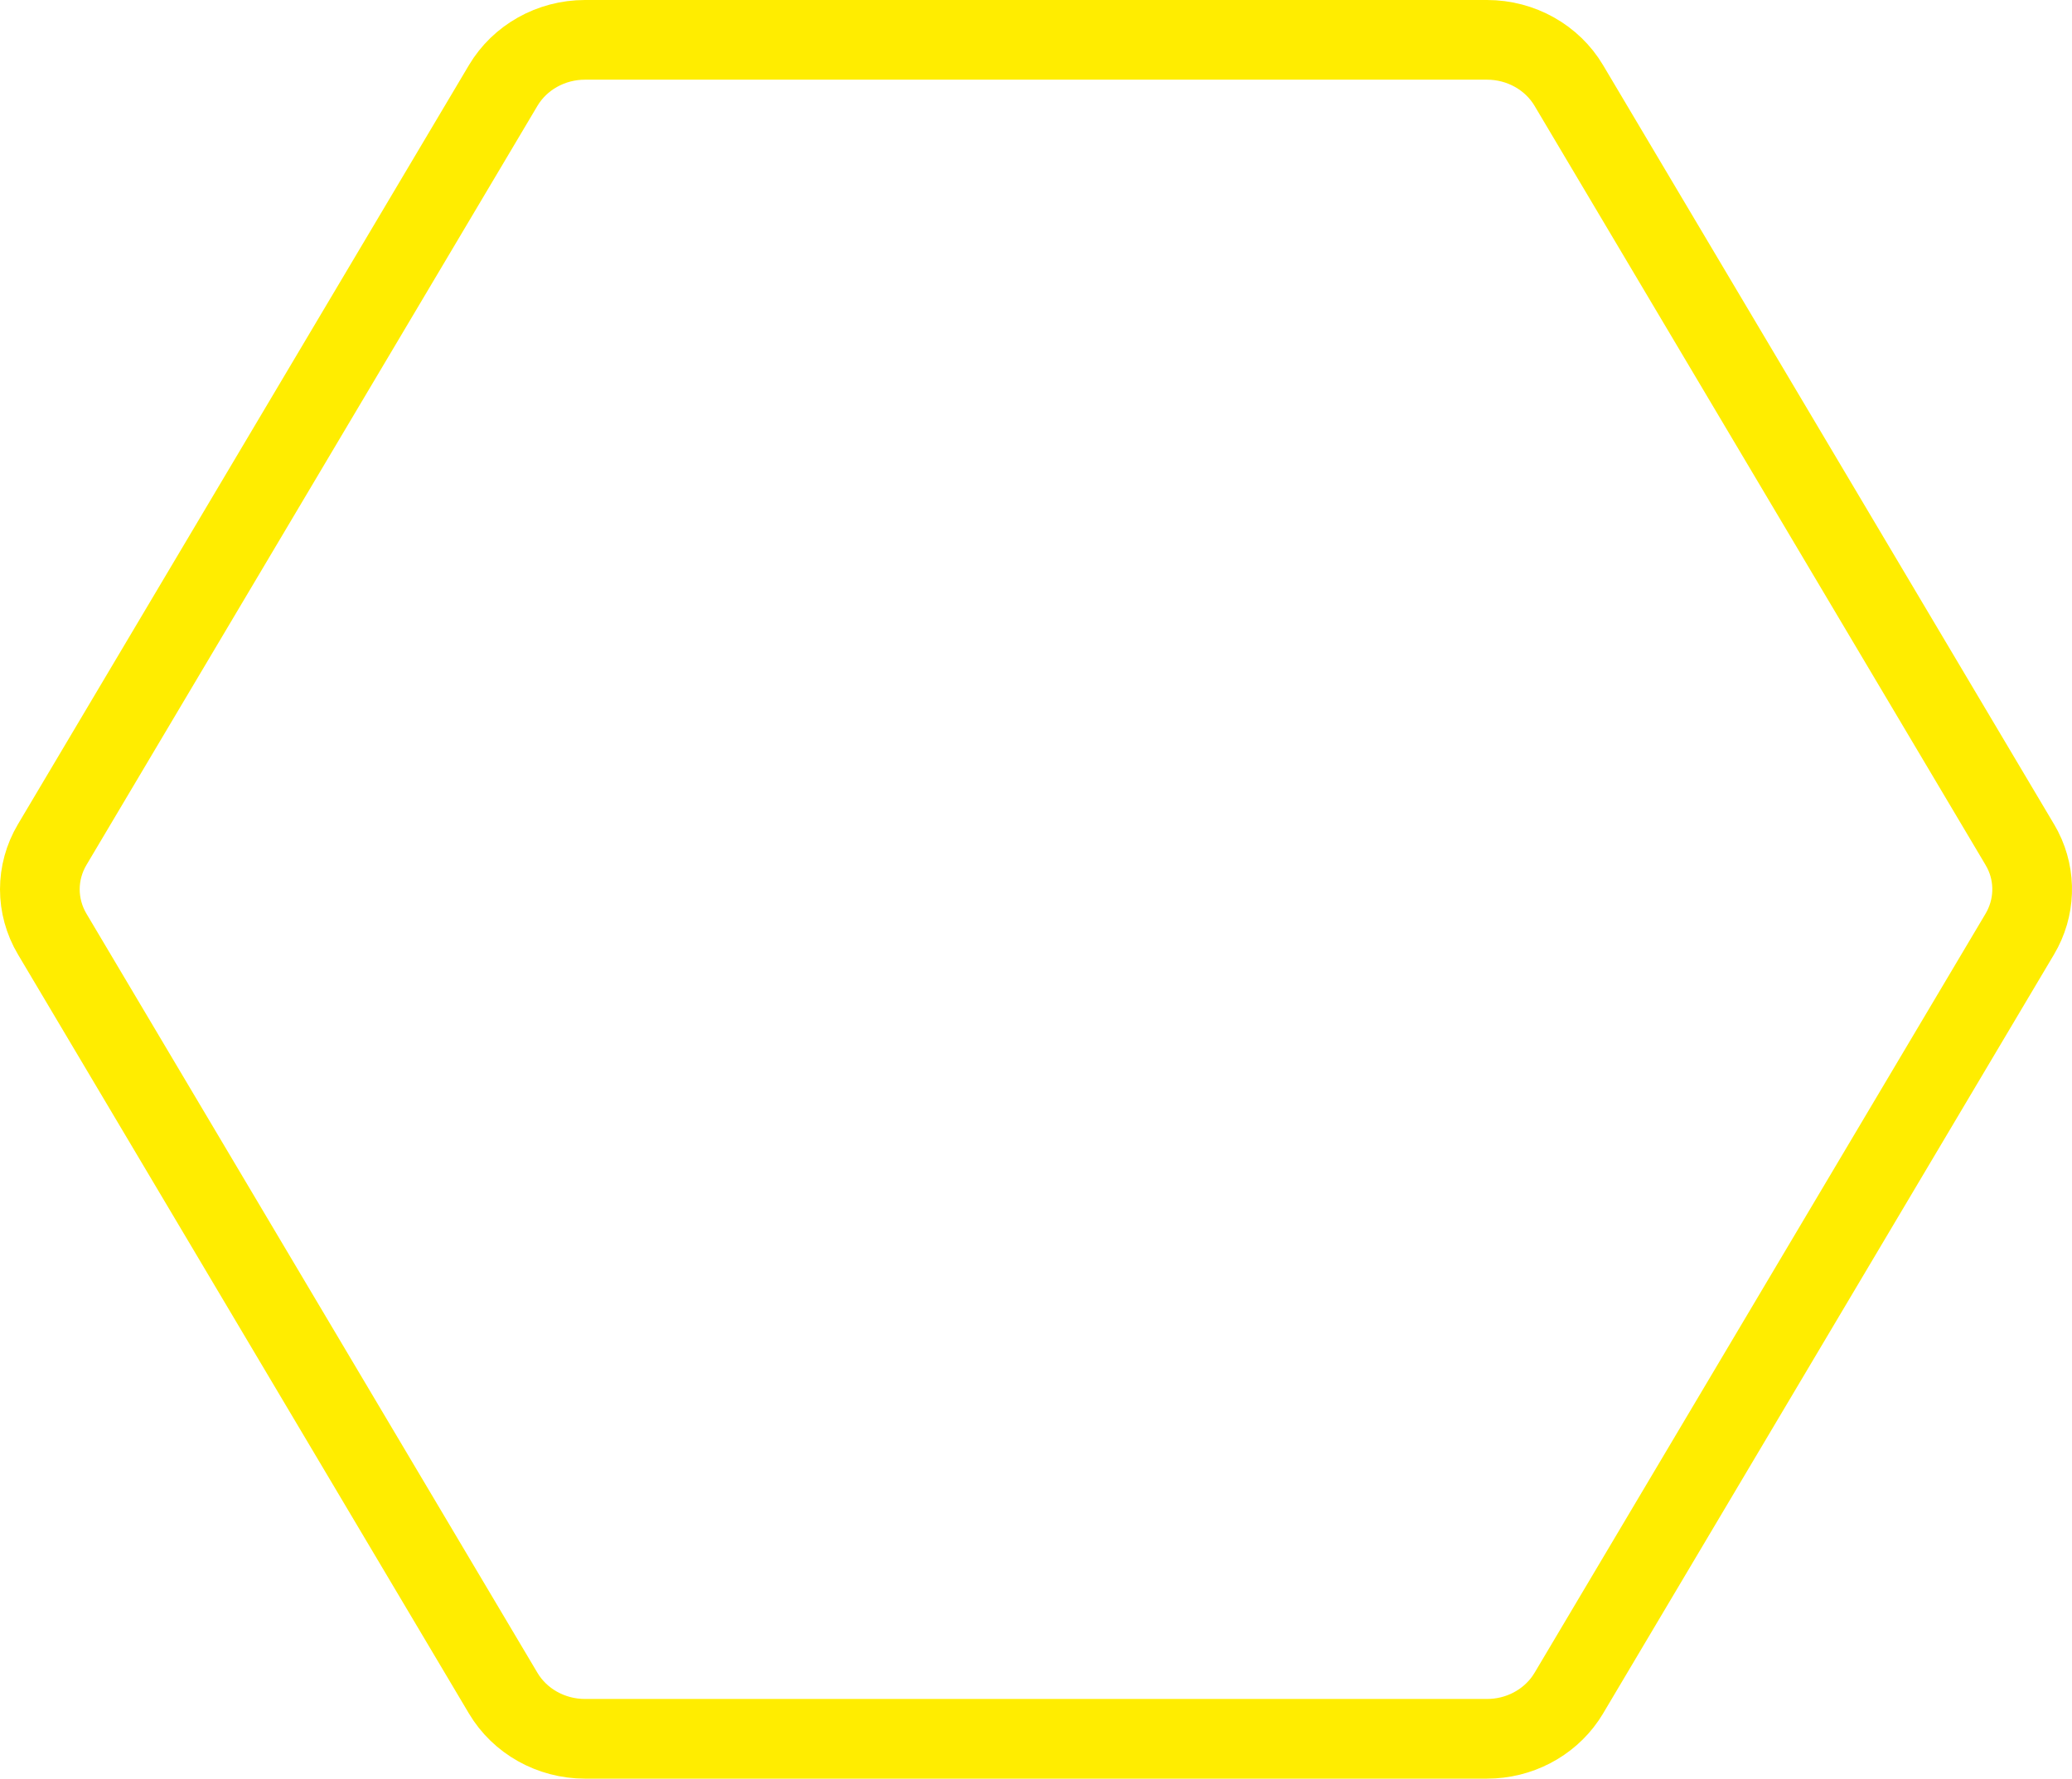 <svg width="78" height="67" viewBox="0 0 78 67" fill="none" xmlns="http://www.w3.org/2000/svg">
<path d="M55.977 1.5H22.023C20.736 1.5 19.567 2.168 18.943 3.218L1.966 31.801C1.345 32.846 1.345 34.127 1.966 35.172L18.943 63.755C19.567 64.805 20.736 65.473 22.023 65.473H55.977C57.184 65.473 58.286 64.886 58.934 63.947L59.057 63.755L76.034 35.172C76.616 34.192 76.653 33.005 76.144 31.999L76.034 31.801L59.057 3.218C58.433 2.168 57.264 1.5 55.977 1.5Z" stroke="#FFED00" stroke-width="3"/>
</svg>
